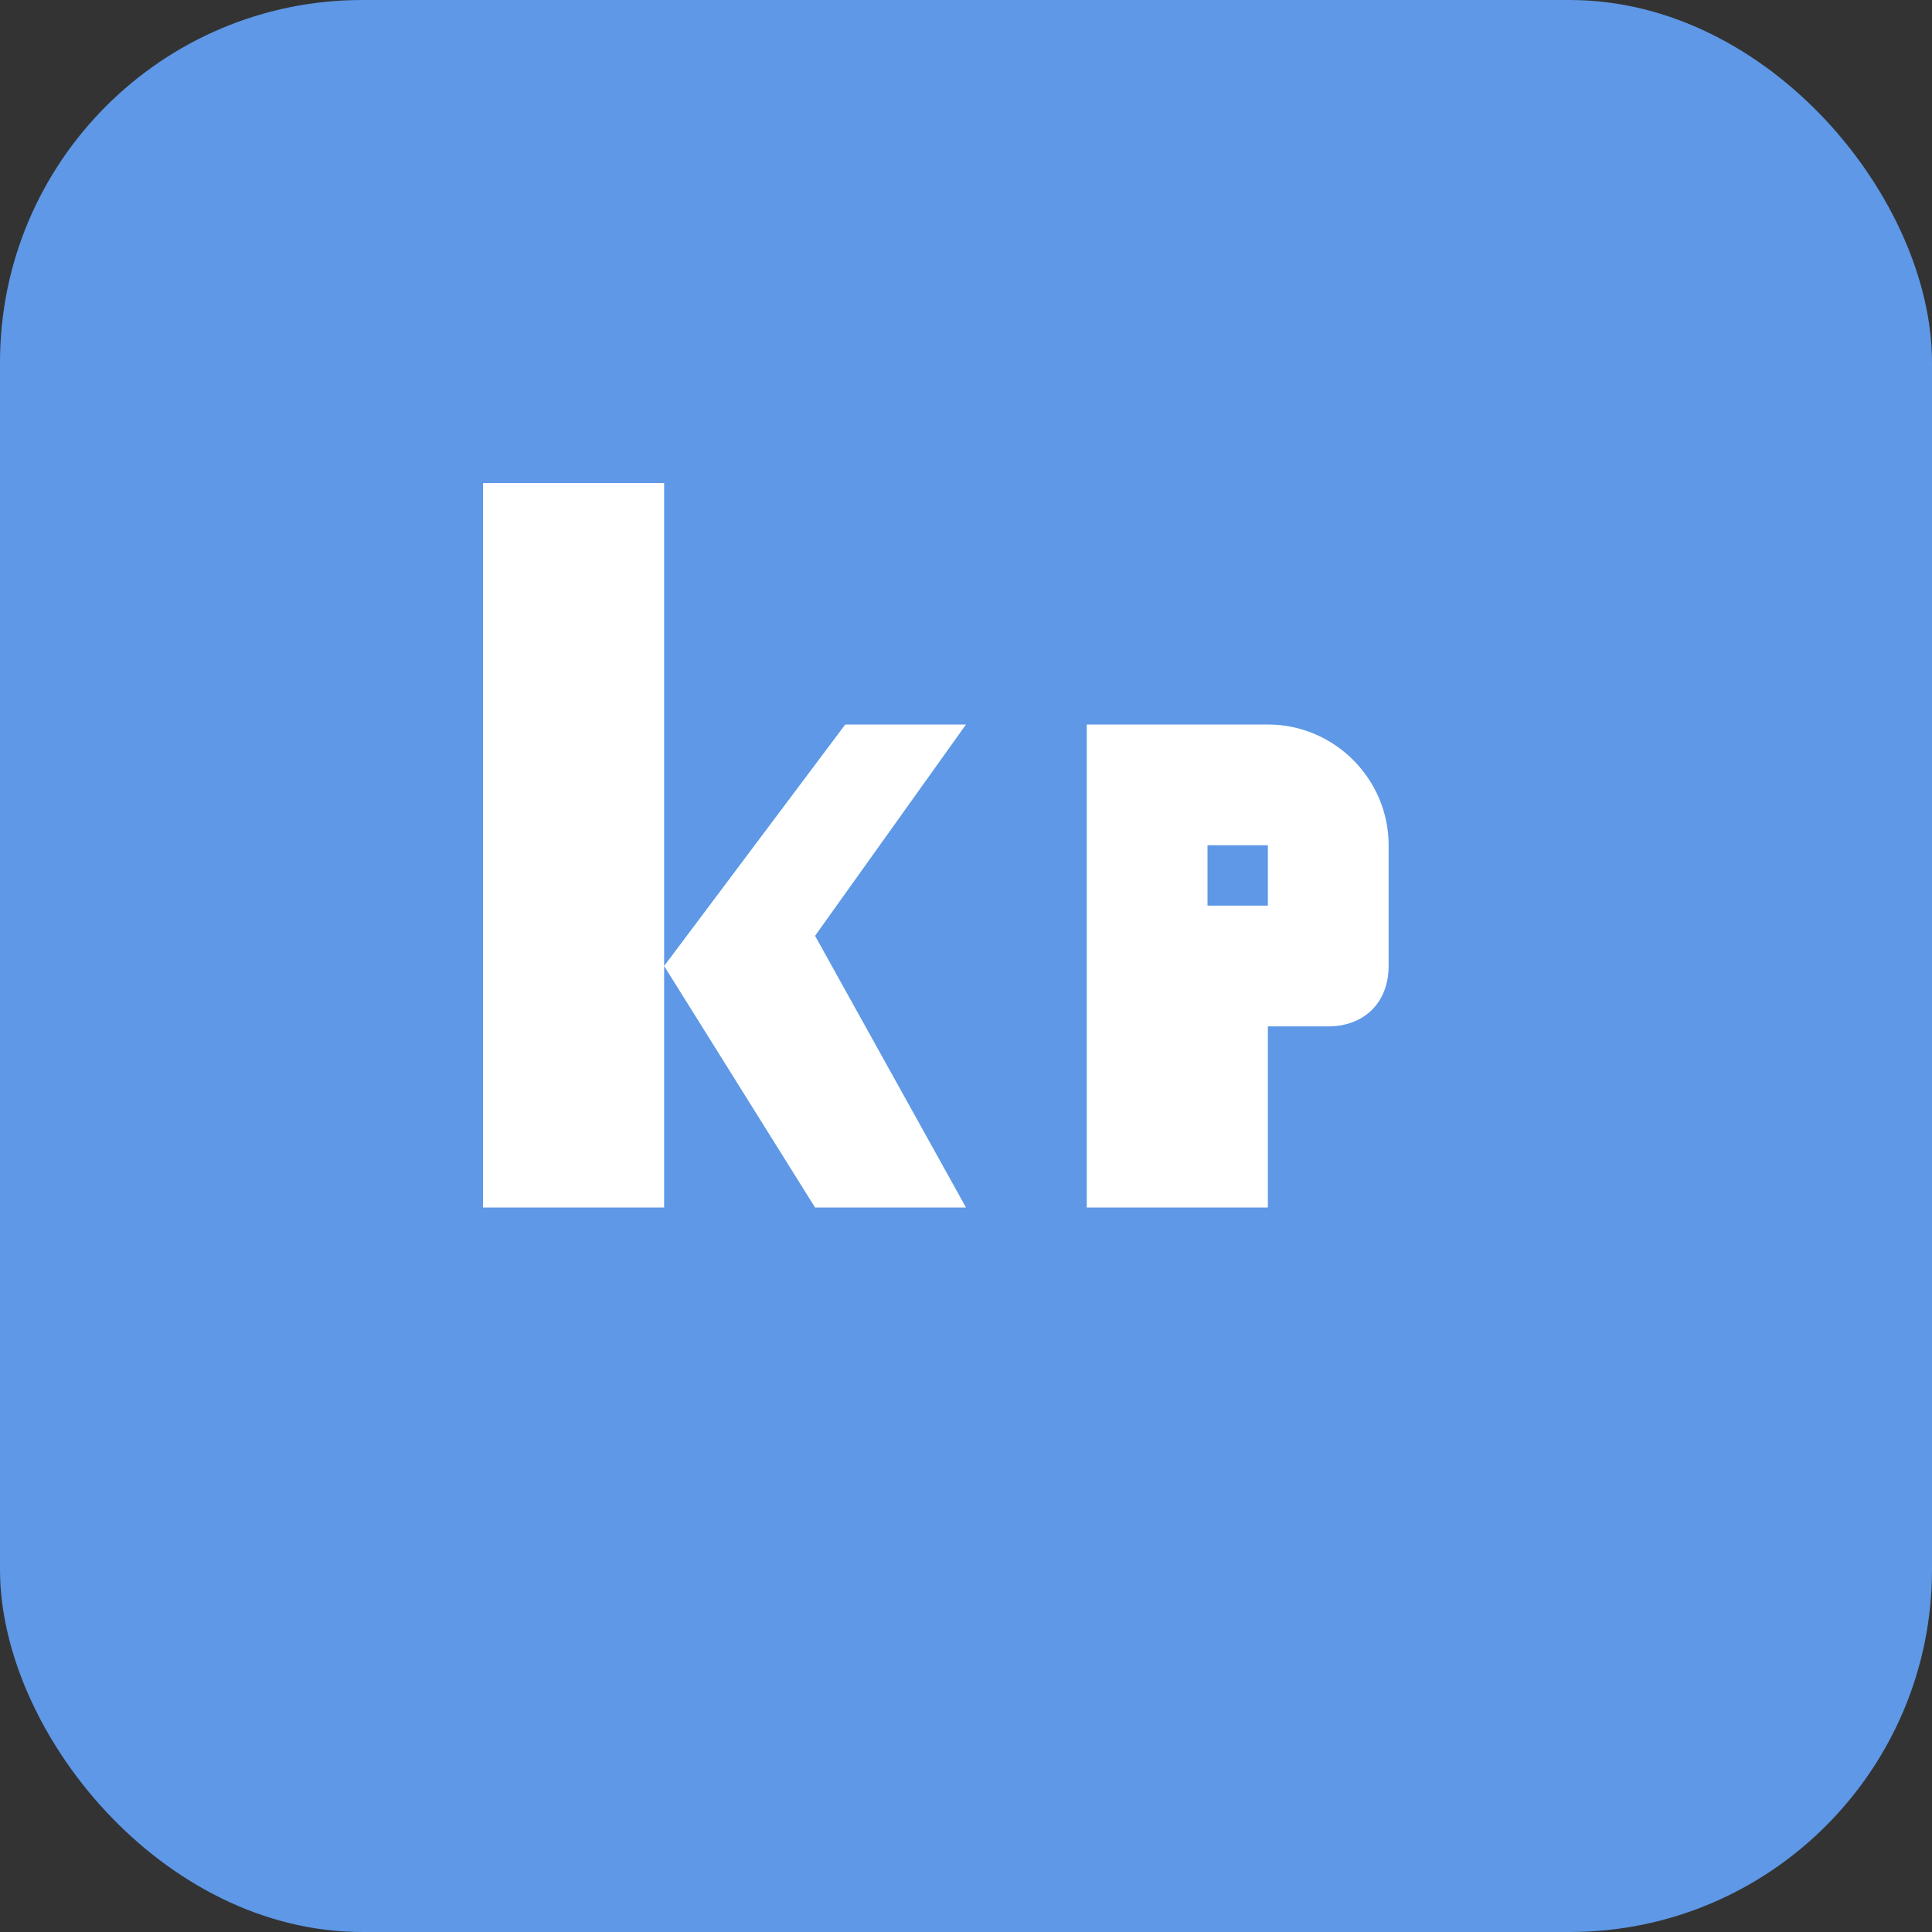 <svg xmlns="http://www.w3.org/2000/svg" width="32" height="32" viewBox="0 0 32 32">
  <rect x="0" y="0" width="32" height="32" fill="#333333" stroke="none"/>
  <rect width="32" height="32" fill="#5E98E6" rx="6"/>
  <g fill="white">
    <!-- Stylized M&R logo -->
    <path d="M8 8h3v8l3-4h2l-2.5 3.5L16 20h-2.5l-2.5-4v4H8V8z"/>
    <path d="M18 12h3c1.1 0 2 .9 2 2v2c0 .6-.4 1-1 1h-1v3h-3v-8zm3 3v-1h-1v1h1z"/>
  </g>
</svg> 